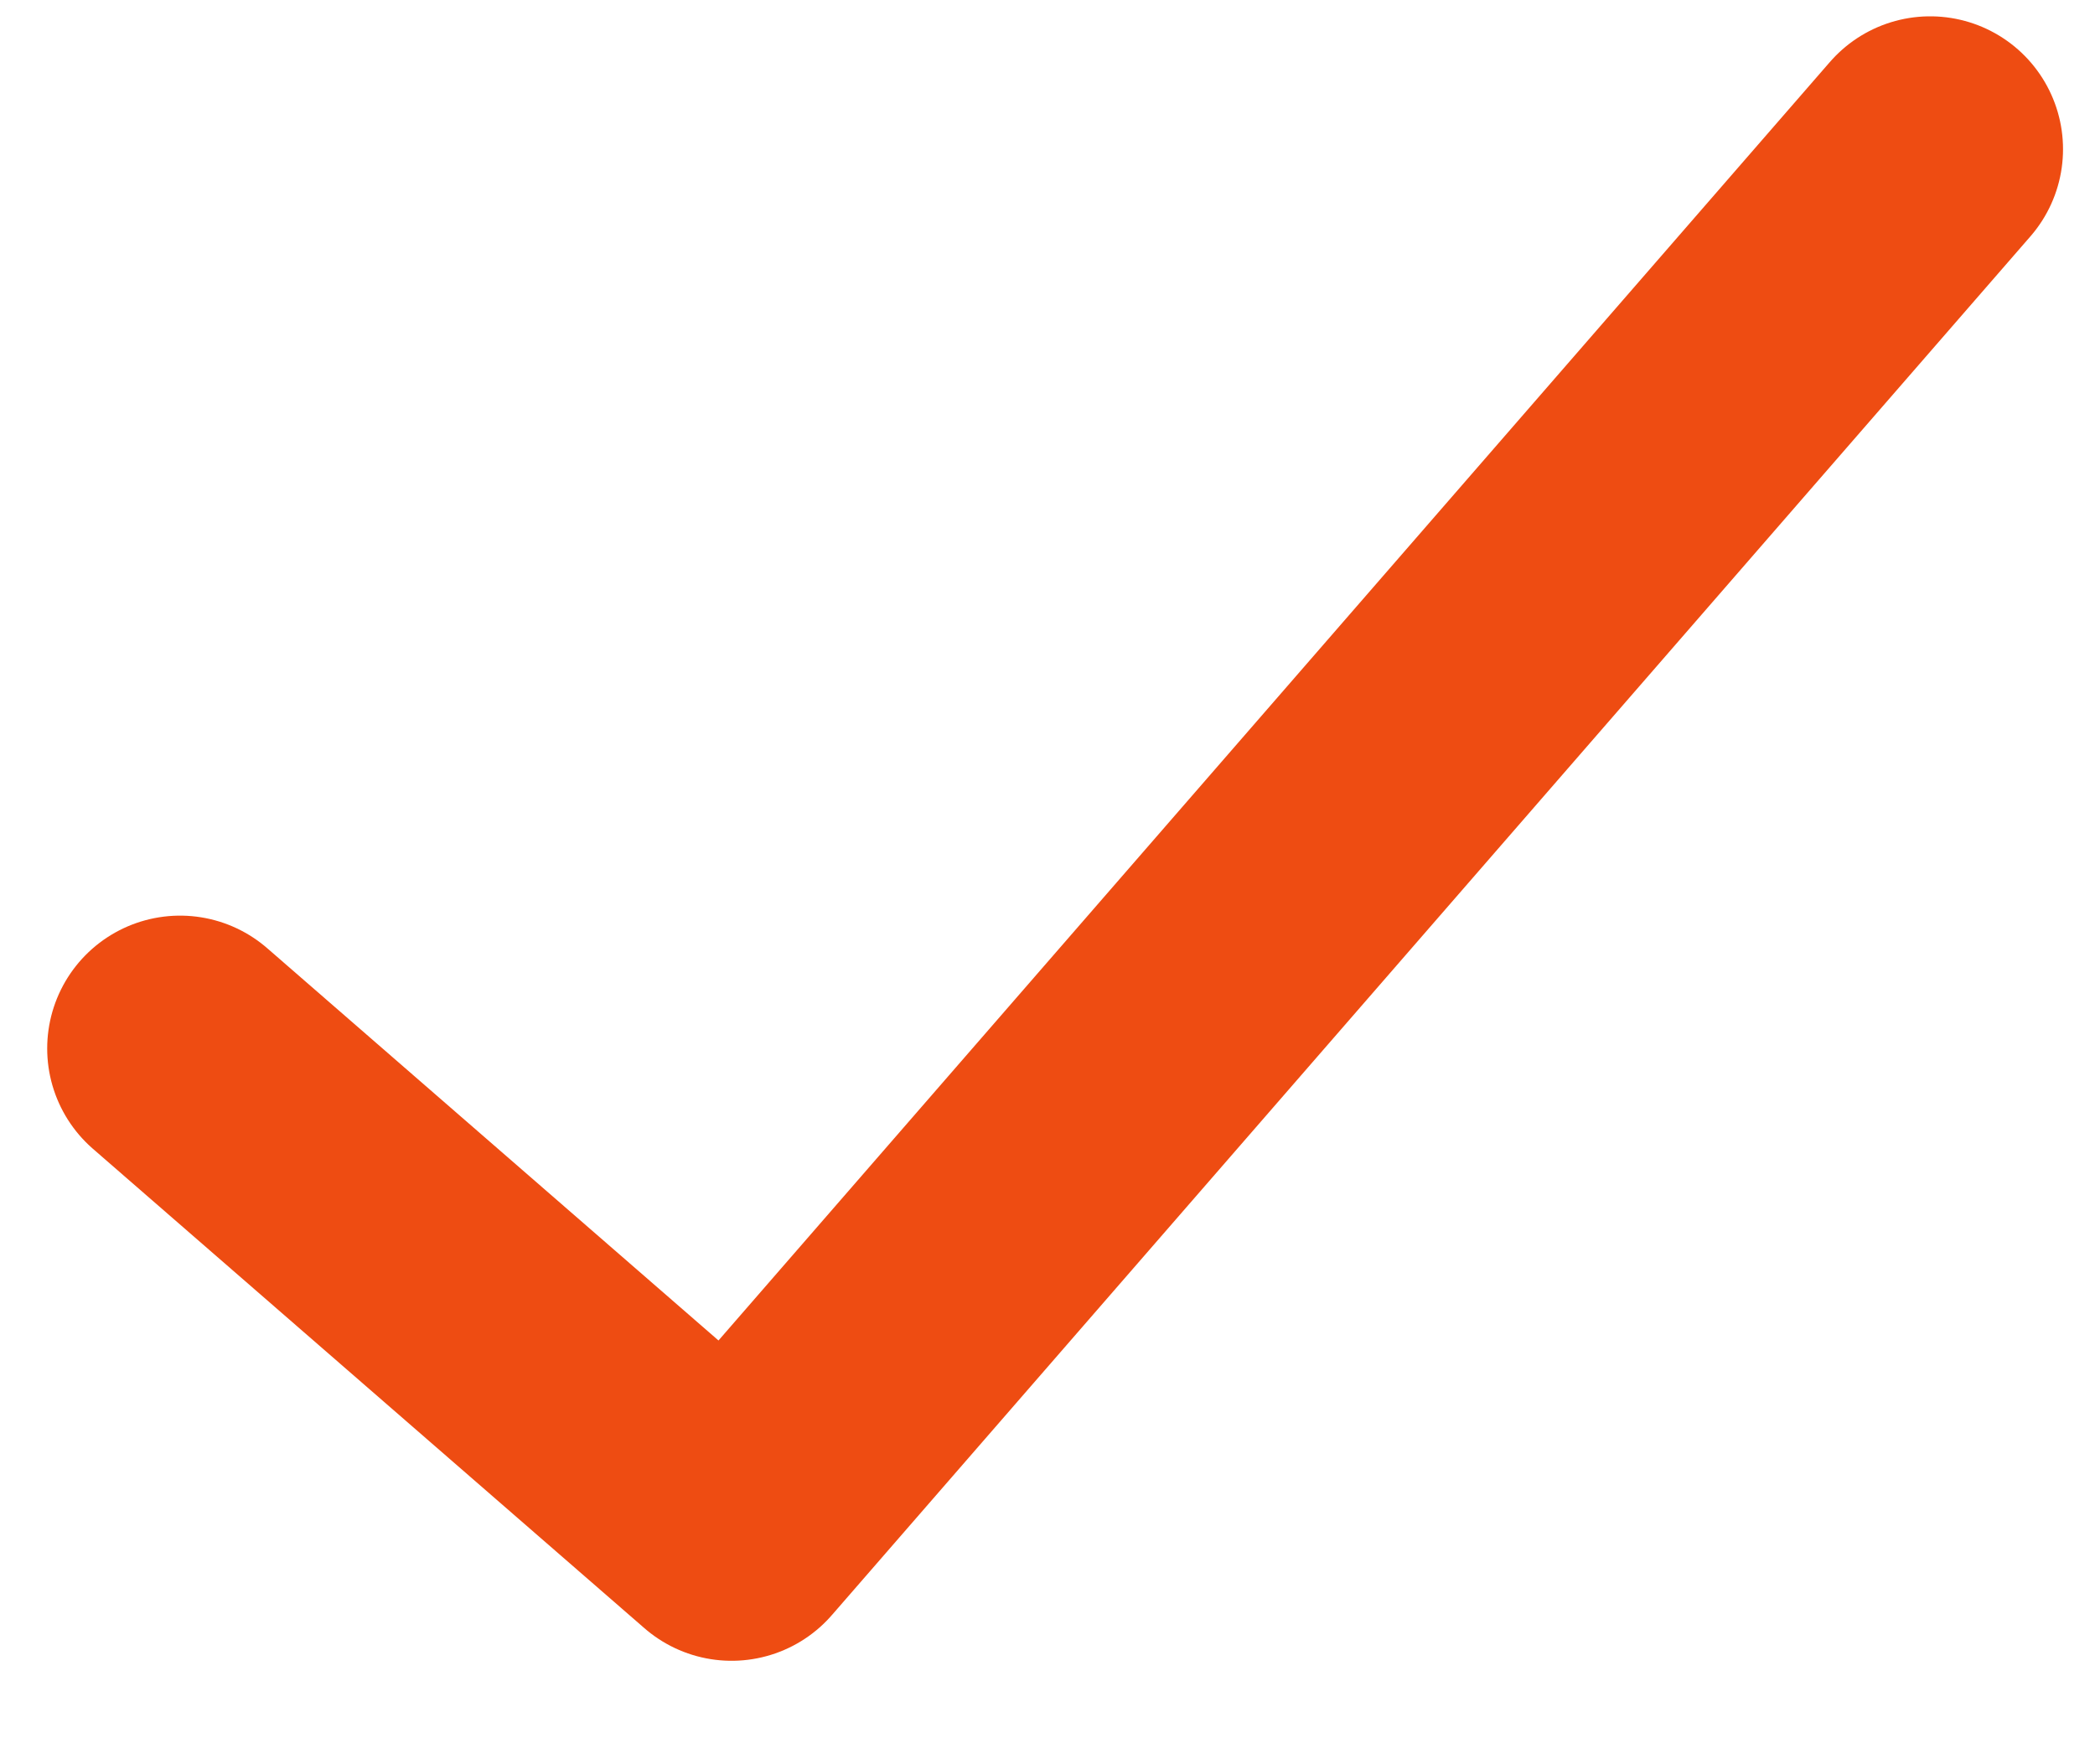 <svg width="19" height="16" viewBox="0 0 19 16" fill="none" xmlns="http://www.w3.org/2000/svg">
<path d="M1.633 9.509L6.635 13.857L17.505 1.353" stroke="#EE4C12" stroke-width="2.41" stroke-linecap="round" stroke-linejoin="round"/>
</svg>
